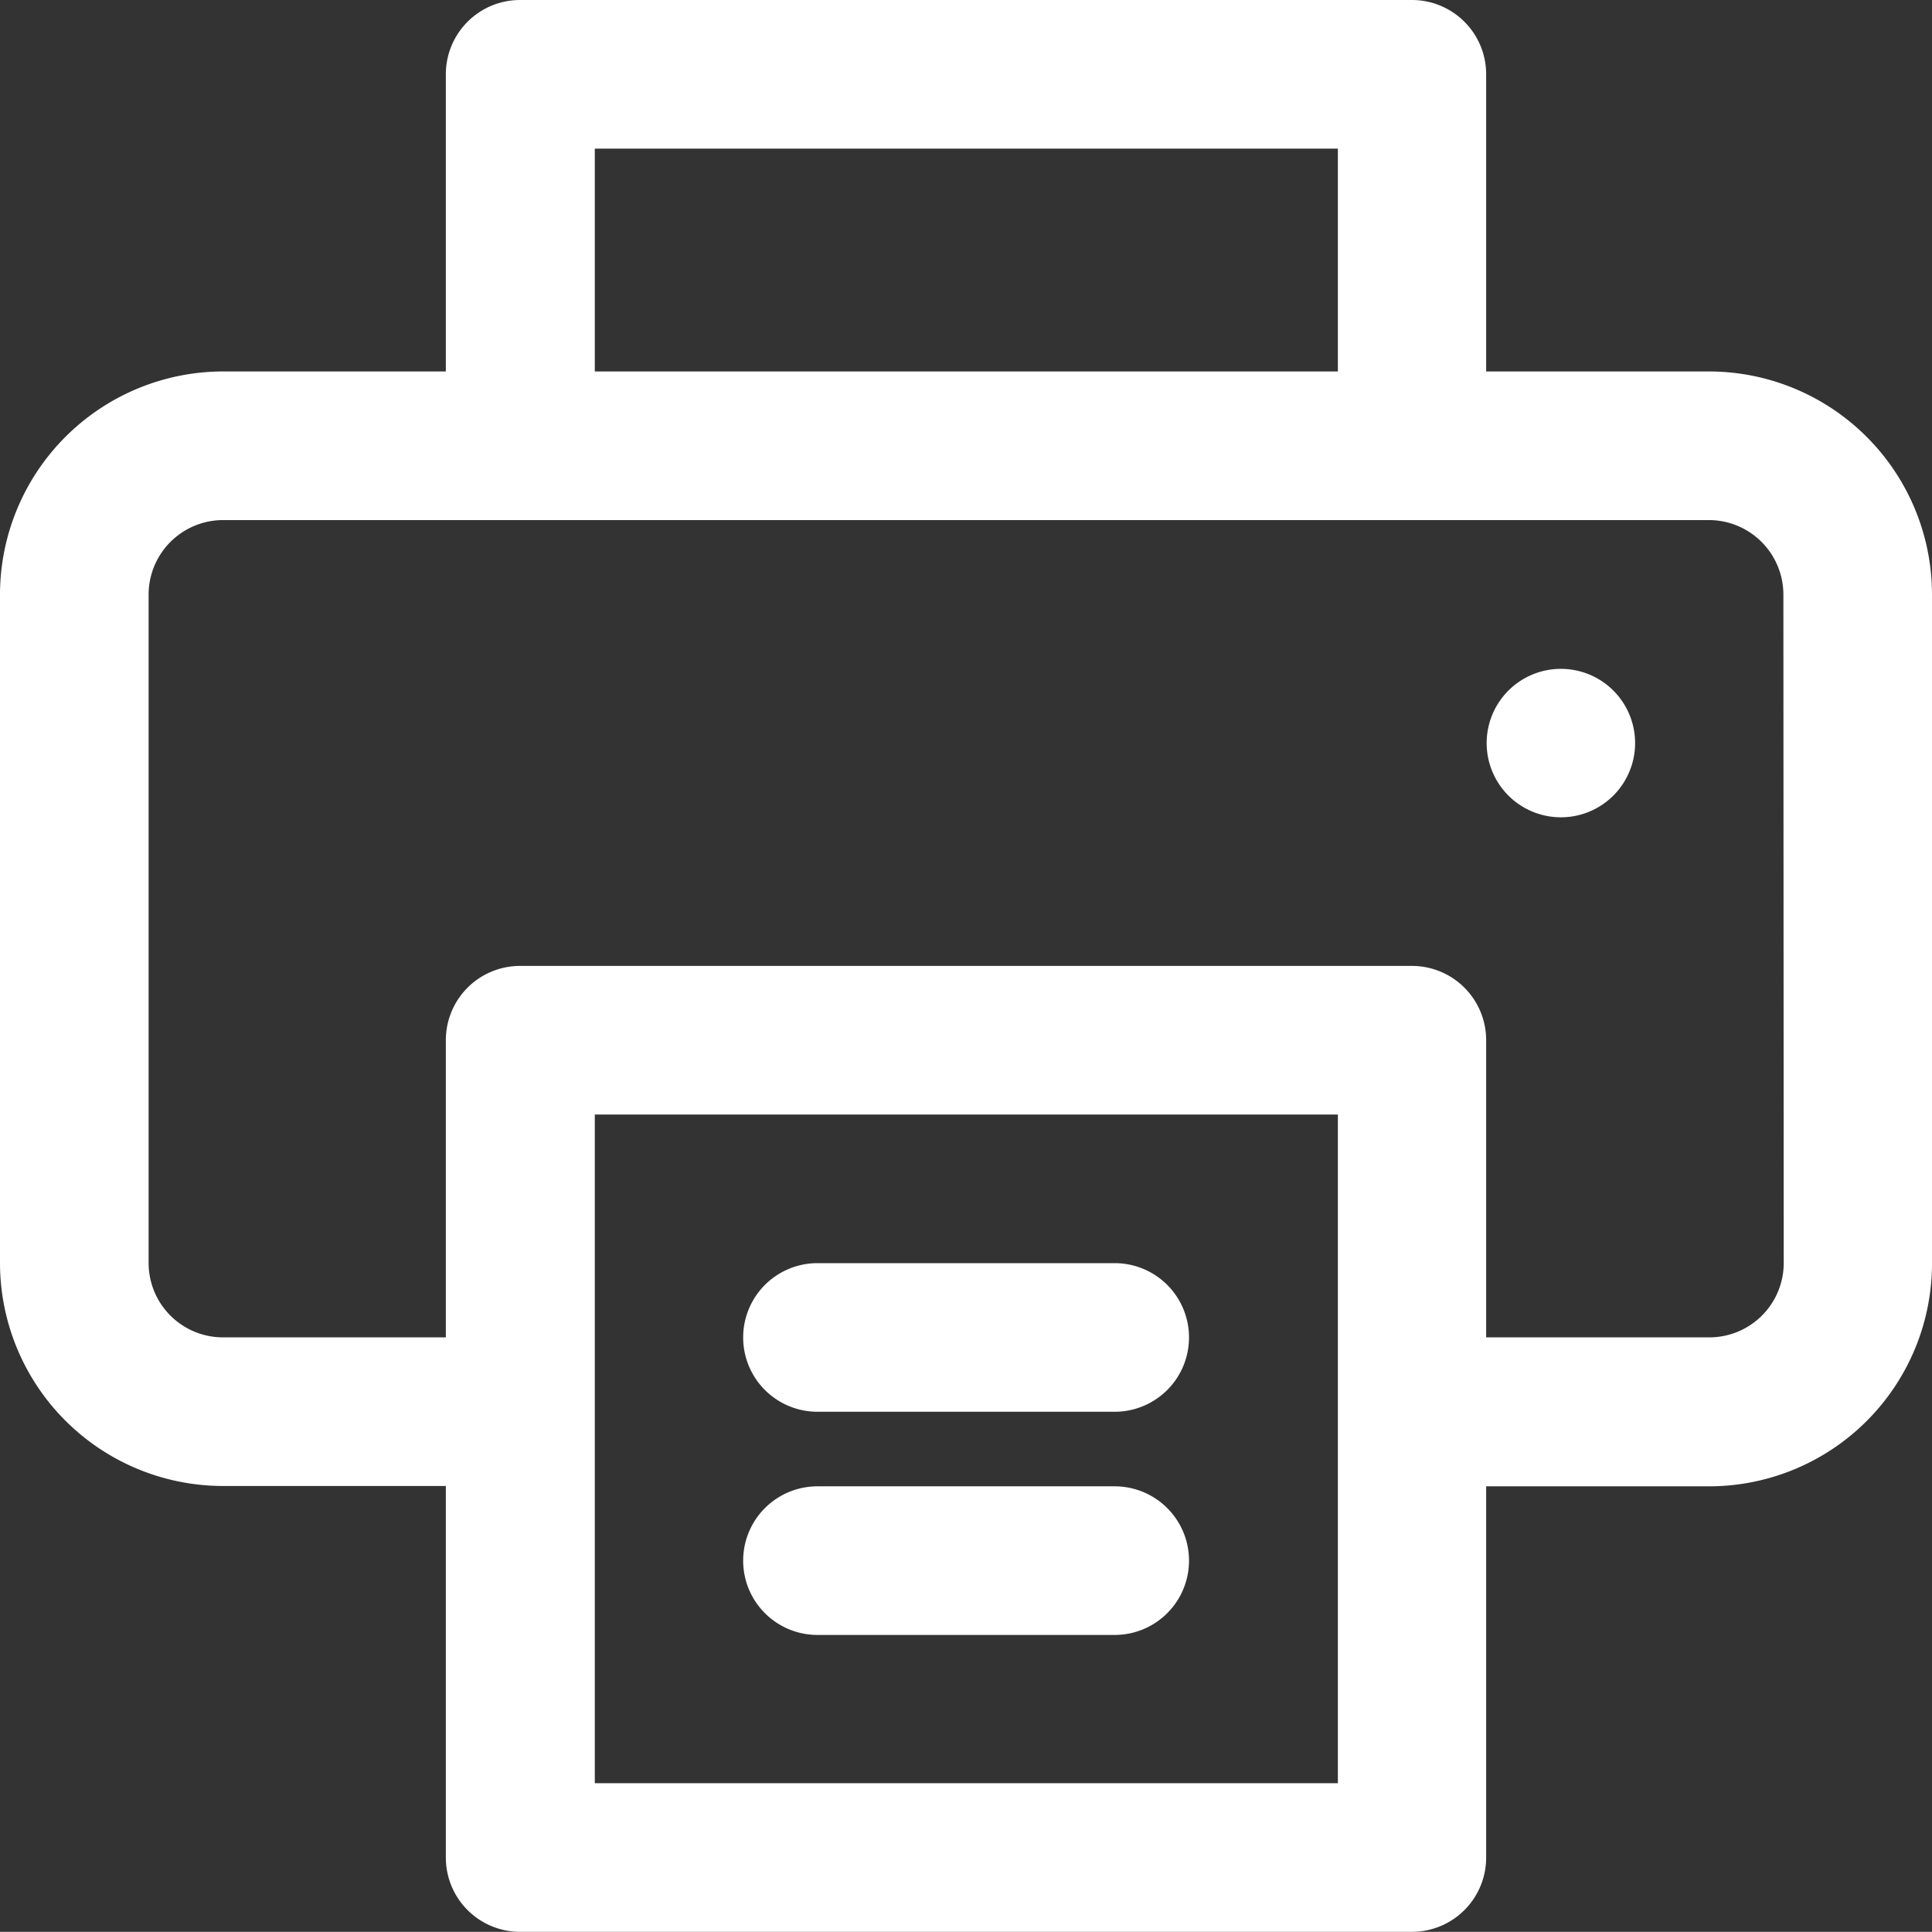 <svg xmlns="http://www.w3.org/2000/svg" width="11.401" height="11.4" viewBox="0 0 11.401 11.4">
  <rect x="0" y="0" width="11.401" height="11.4" fill="#333333" stroke="none"/>
  <g id="Group_279" data-name="Group 279" transform="translate(-593.49 -3364.929)">
    <path id="Path_206" data-name="Path 206" d="M603.575,3367.121H602.26v-1.754a.438.438,0,0,0-.439-.438H596.56a.438.438,0,0,0-.439.438v1.754h-1.315a1.318,1.318,0,0,0-1.316,1.316v3.946a1.317,1.317,0,0,0,1.316,1.315h1.315v2.193a.438.438,0,0,0,.439.438h5.261a.438.438,0,0,0,.439-.438V3373.7h1.315a1.316,1.316,0,0,0,1.316-1.315v-3.946A1.317,1.317,0,0,0,603.575,3367.121ZM597,3365.806h4.385v1.315H597Zm4.385,9.646H597v-3.946h4.385Zm2.631-3.069a.439.439,0,0,1-.439.438H602.26v-1.753a.438.438,0,0,0-.439-.439H596.56a.438.438,0,0,0-.439.439v1.753h-1.315a.439.439,0,0,1-.439-.438v-3.946a.44.44,0,0,1,.439-.439h8.769a.44.44,0,0,1,.439.439Z" fill="#fff"/>
    <path id="Path_207" data-name="Path 207" d="M600.068,3372.383h-1.754a.438.438,0,1,0,0,.877h1.754a.438.438,0,0,0,0-.877Z" fill="#fff"/>
    <path id="Path_208" data-name="Path 208" d="M600.068,3373.7h-1.754a.438.438,0,1,0,0,.877h1.754a.438.438,0,0,0,0-.877Z" fill="#fff"/>
    <path id="Path_209" data-name="Path 209" d="M602.7,3368.876a.438.438,0,1,0,.439.439.438.438,0,0,0-.439-.439Z" fill="#fff"/>
  </g>
</svg>
